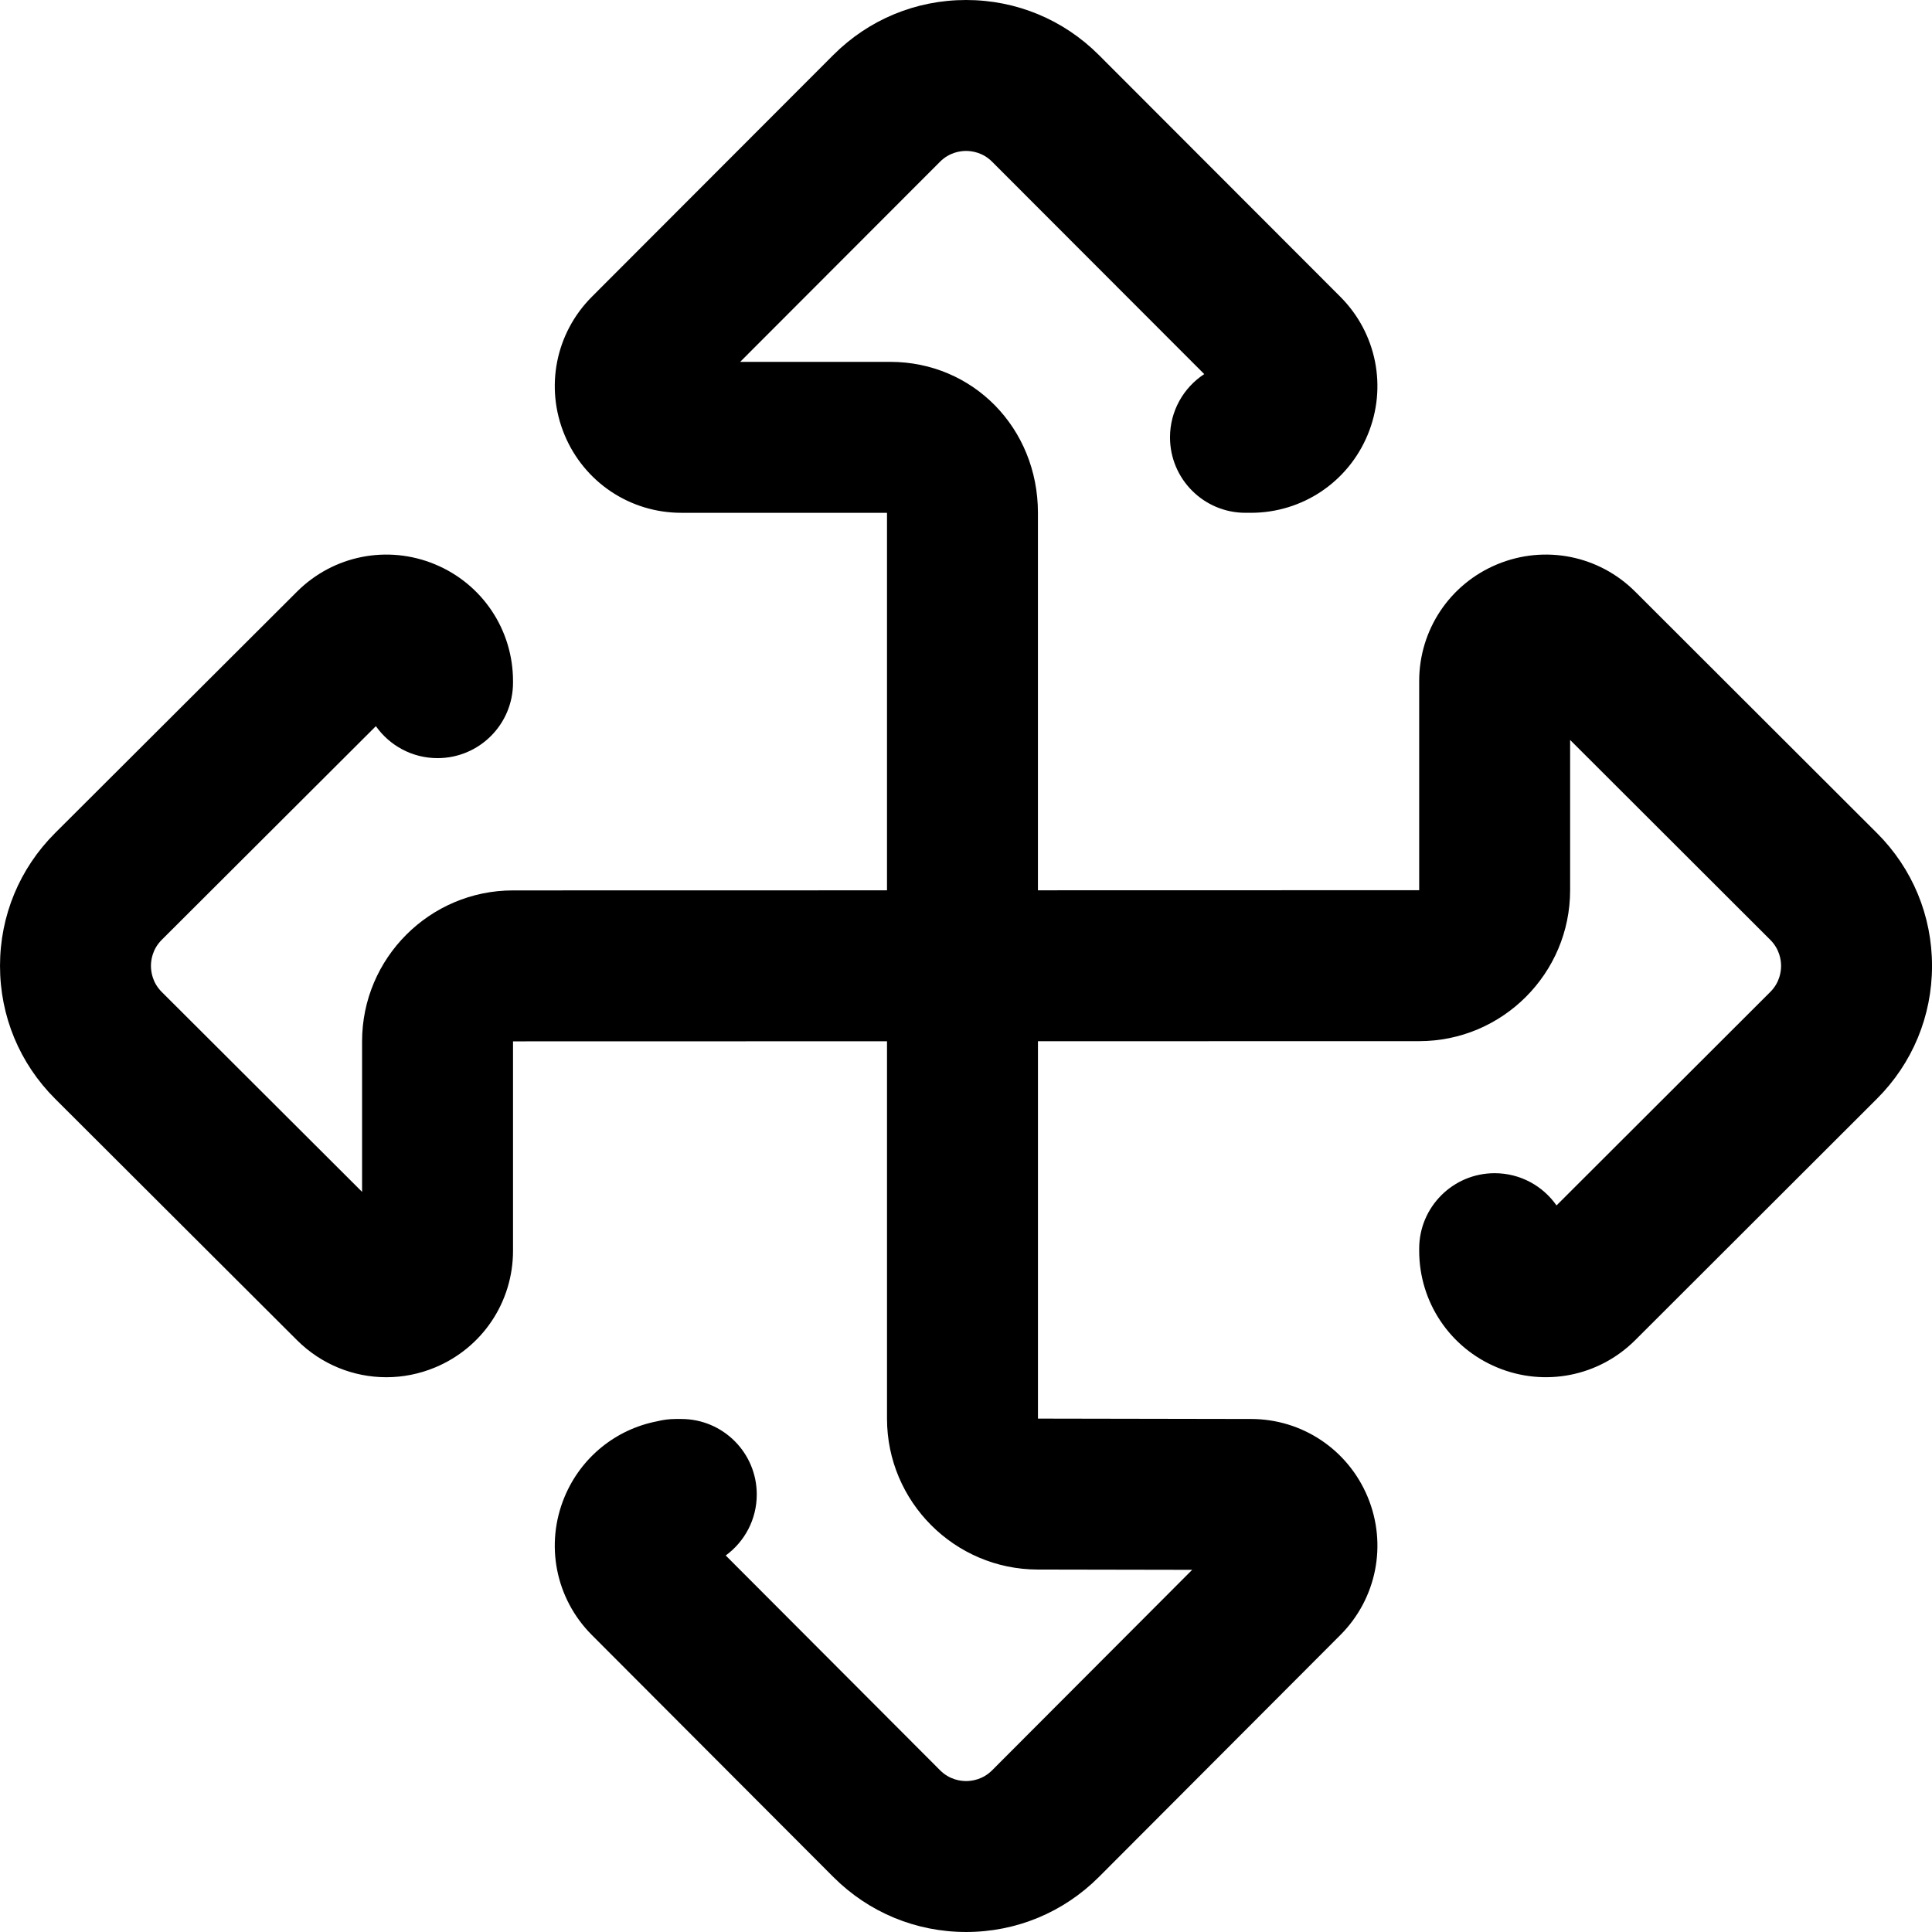 <svg height="512pt" viewBox="0 0 512 512" width="512pt" xmlns="http://www.w3.org/2000/svg"><path d="m497.402 220.766-64.066-63.98c-9.633-9.617-23.984-12.457-36.562-7.238-12.559 5.211-20.676 17.359-20.676 30.949v55.418l-101.035.023v-100.055c-.008-22.418-17.195-39.984-39.133-39.984h-39.781l52.965-53.035c2.484-2.492 5.395-2.863 6.902-2.863 1.512 0 4.418.371 6.906 2.863l56.215 56.277c-5.465 3.57-9.074 9.742-9.074 16.758 0 11.047 8.953 20 20 20h1.438c13.59 0 25.738-8.117 30.949-20.68 5.219-12.574 2.375-26.926-7.246-36.57l-63.98-64.055c-9.402-9.41-21.902-14.594-35.207-14.594s-25.809 5.184-35.207 14.598l-63.973 64.059c-9.613 9.637-12.453 23.988-7.238 36.562 5.211 12.562 17.359 20.68 30.949 20.68h54.516v100.047l-99.121.02c-22.051.008-39.988 17.949-39.988 40v39.891l-53.09-52.977c-2.492-2.488-2.863-5.395-2.863-6.91 0-1.512.371-4.418 2.863-6.906l56.746-56.625c3.621 5.125 9.59 8.473 16.344 8.473 11.047 0 20-8.953 20-20v-.414c0-13.59-8.117-25.738-20.68-30.949-12.574-5.219-26.926-2.379-36.562 7.238l-64.102 63.965c-9.422 9.402-14.609 21.91-14.609 35.219 0 13.312 5.188 25.82 14.609 35.223l64.102 63.969c6.43 6.414 14.965 9.816 23.668 9.816 4.336 0 8.715-.844 12.895-2.582 12.562-5.211 20.68-17.359 20.68-30.949v-55.48l99.109-.023v100c0 22.02 17.91 39.961 39.93 40l40.945.074-53.004 53.113c-2.488 2.496-5.398 2.867-6.91 2.867-1.512 0-4.418-.371-6.906-2.867l-56.797-56.914c4.988-3.641 8.227-9.527 8.227-16.172 0-11.047-8.953-20-20-20h-1.484c-1.707 0-3.367.215-4.949.617-10.891 2.113-20.145 9.523-24.516 20.062-5.219 12.578-2.375 26.93 7.238 36.562l63.965 64.098c9.402 9.422 21.914 14.613 35.223 14.613 13.312 0 25.82-5.191 35.223-14.613l63.965-64.098c9.613-9.637 12.457-23.988 7.238-36.562-5.211-12.562-17.359-20.68-30.914-20.68l-56.473-.102v-100.008l101.043-.02c22.051-.004 39.988-17.949 39.988-40v-39.82l53.043 52.973c2.492 2.488 2.863 5.395 2.863 6.906 0 1.512-.371 4.418-2.863 6.906l-56.648 56.57c-3.617-5.164-9.609-8.539-16.395-8.539-11.043 0-20 8.953-20 20v.535c0 13.59 8.117 25.738 20.68 30.949 12.574 5.219 26.93 2.379 36.57-7.242l64.059-63.973c9.414-9.402 14.598-21.906 14.598-35.207 0-13.305-5.184-25.809-14.598-35.207zm0 0"/></svg>
